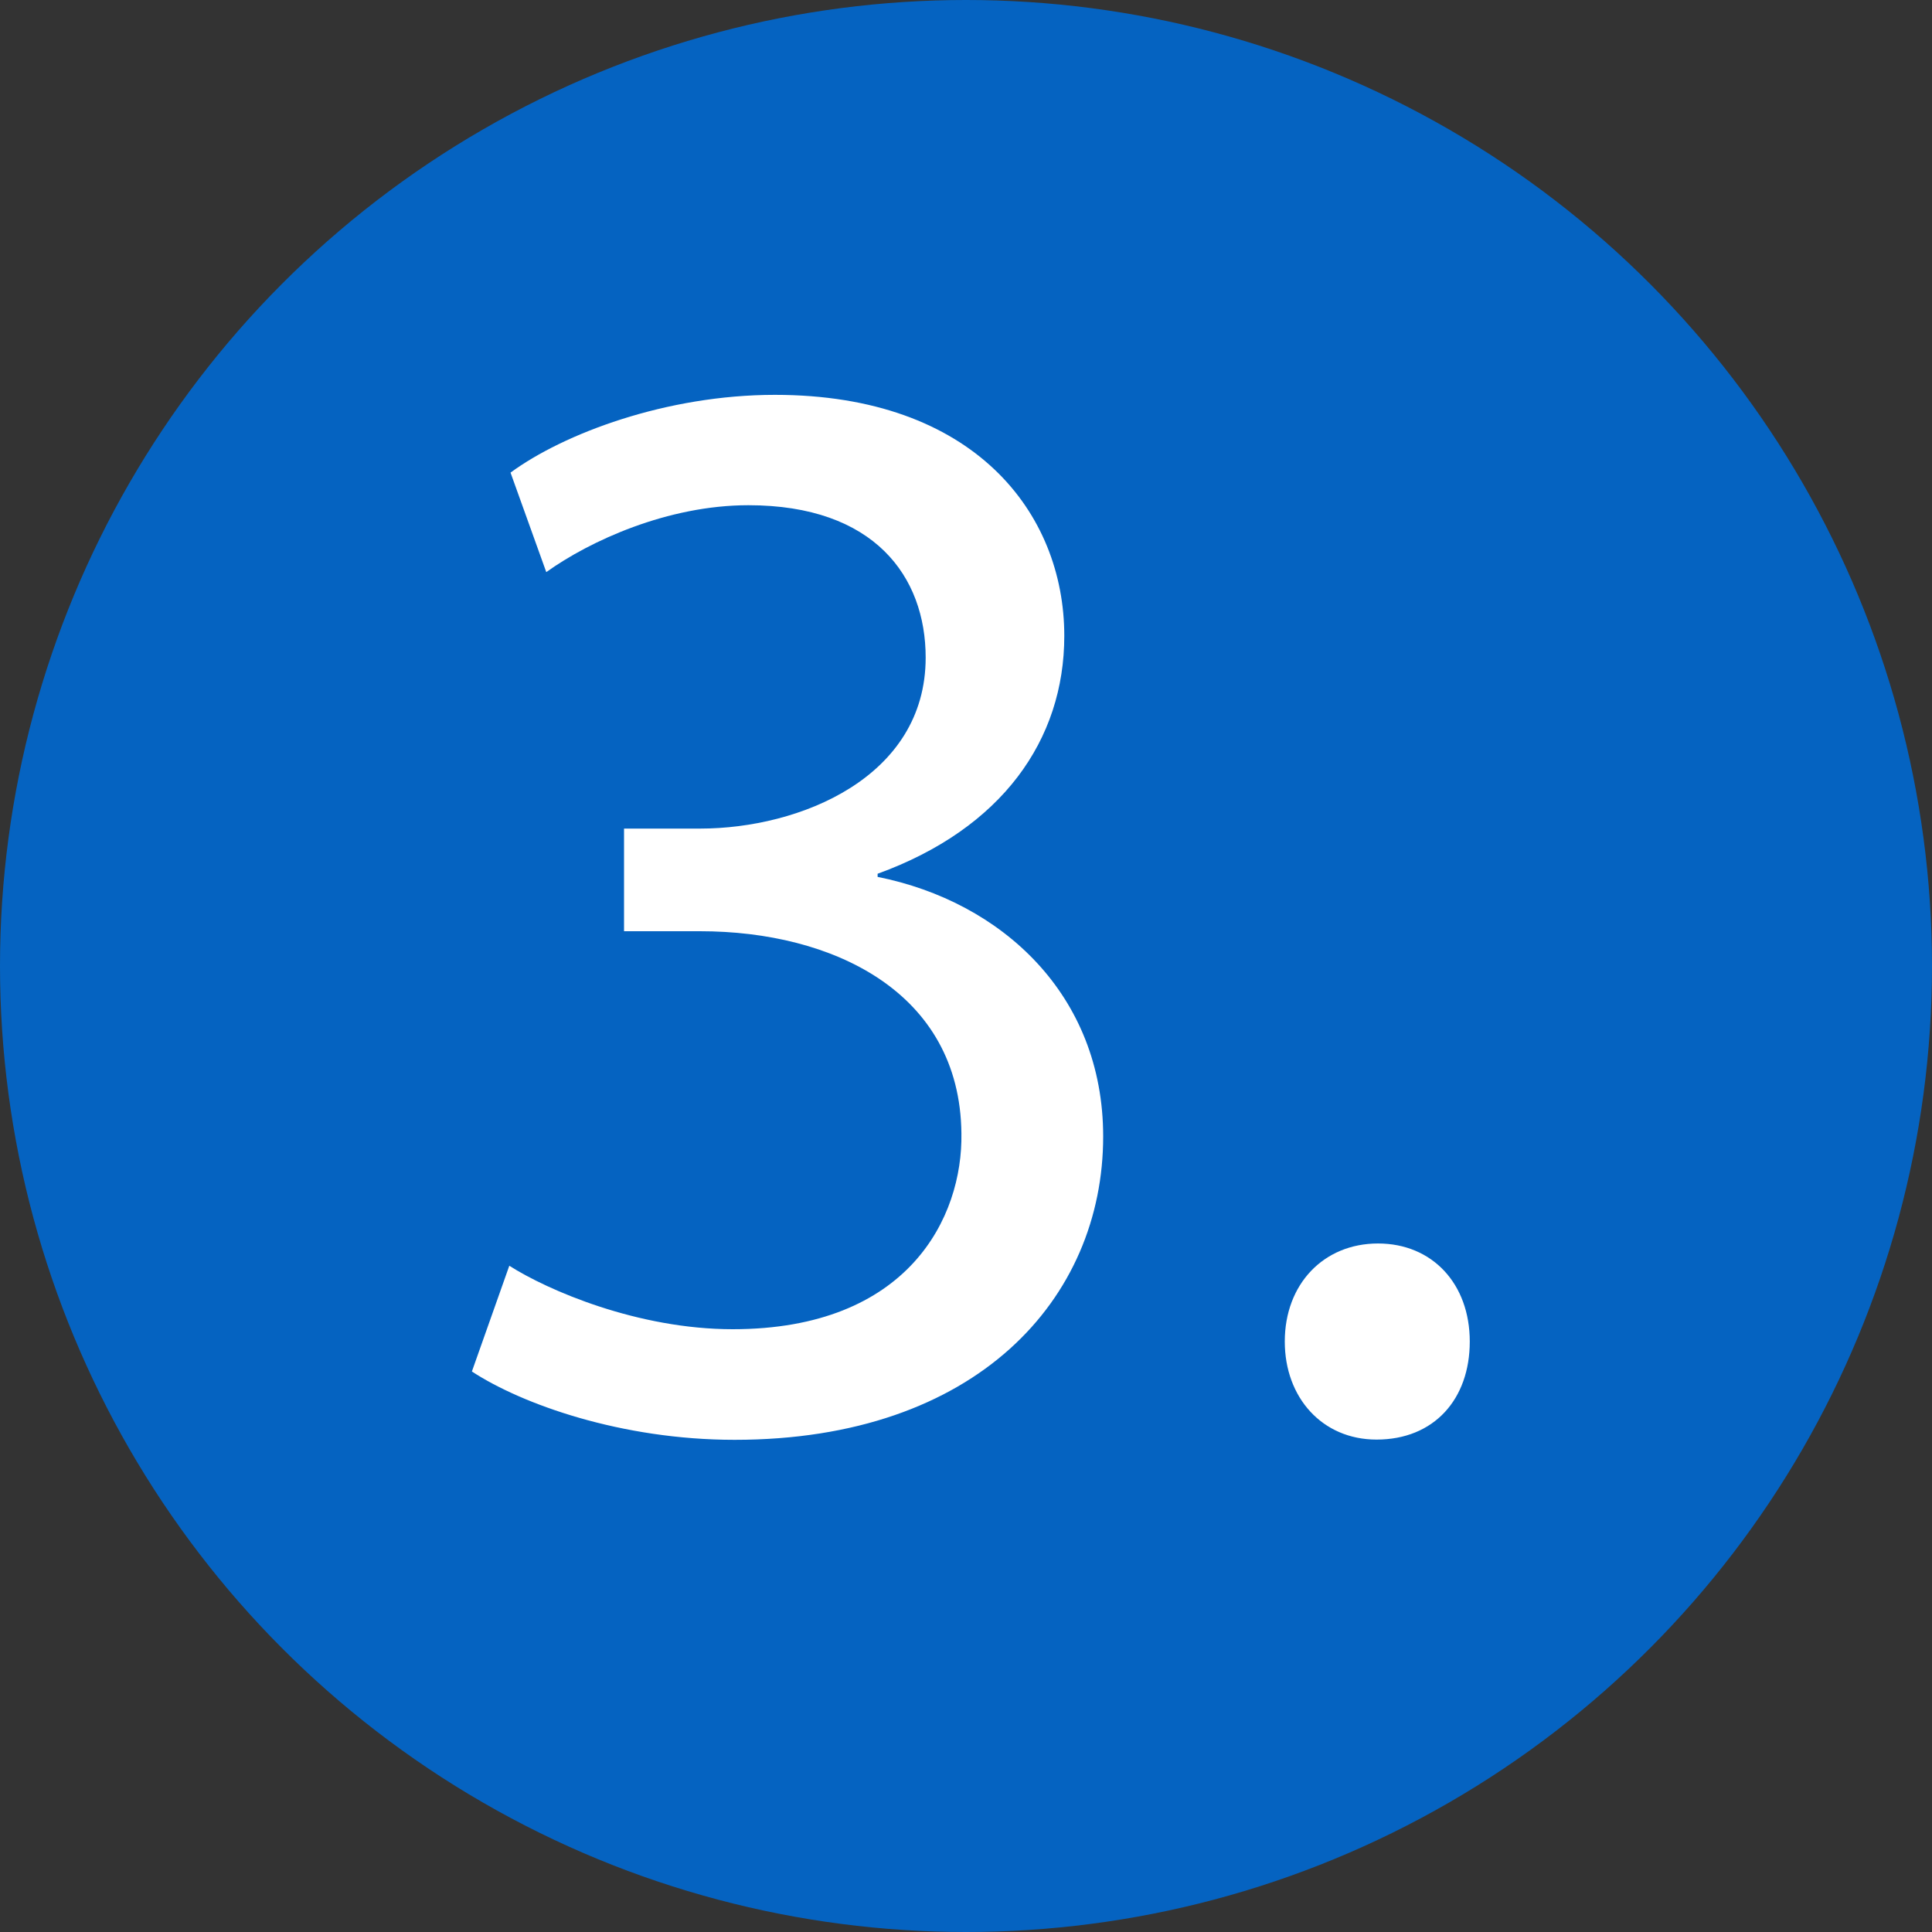 <svg xmlns="http://www.w3.org/2000/svg" id="Ebene_2" data-name="Ebene 2" viewBox="0 0 80 80"><rect x="0" y="0" width="80" height="80" fill="#333333" stroke="none"/><defs><style>.cls-1{fill:#fff}</style></defs><g id="Ebene_1-2" data-name="Ebene 1"><circle cx="40" cy="40" r="40" style="fill:#0563c1"/><path d="M21.07 52.4c1.61 1.03 5.34 2.64 9.27 2.64 7.28 0 9.53-4.64 9.47-8.11-.06-5.86-5.34-8.37-10.82-8.37h-3.15v-4.25h3.15c4.12 0 9.34-2.12 9.34-7.08 0-3.35-2.12-6.31-7.34-6.31-3.35 0-6.57 1.48-8.37 2.77l-1.48-4.12c2.19-1.61 6.44-3.22 10.95-3.22 8.24 0 11.98 4.89 11.98 9.98 0 4.31-2.58 7.98-7.73 9.85v.13c5.15 1.03 9.34 4.89 9.34 10.75 0 6.7-5.22 12.56-15.26 12.56-4.7 0-8.82-1.48-10.88-2.83l1.55-4.38ZM53.2 55.55c0-2.38 1.61-4.06 3.86-4.06s3.8 1.67 3.8 4.06-1.48 4.06-3.86 4.06c-2.25 0-3.8-1.74-3.8-4.06Z" class="cls-1"/></g></svg>